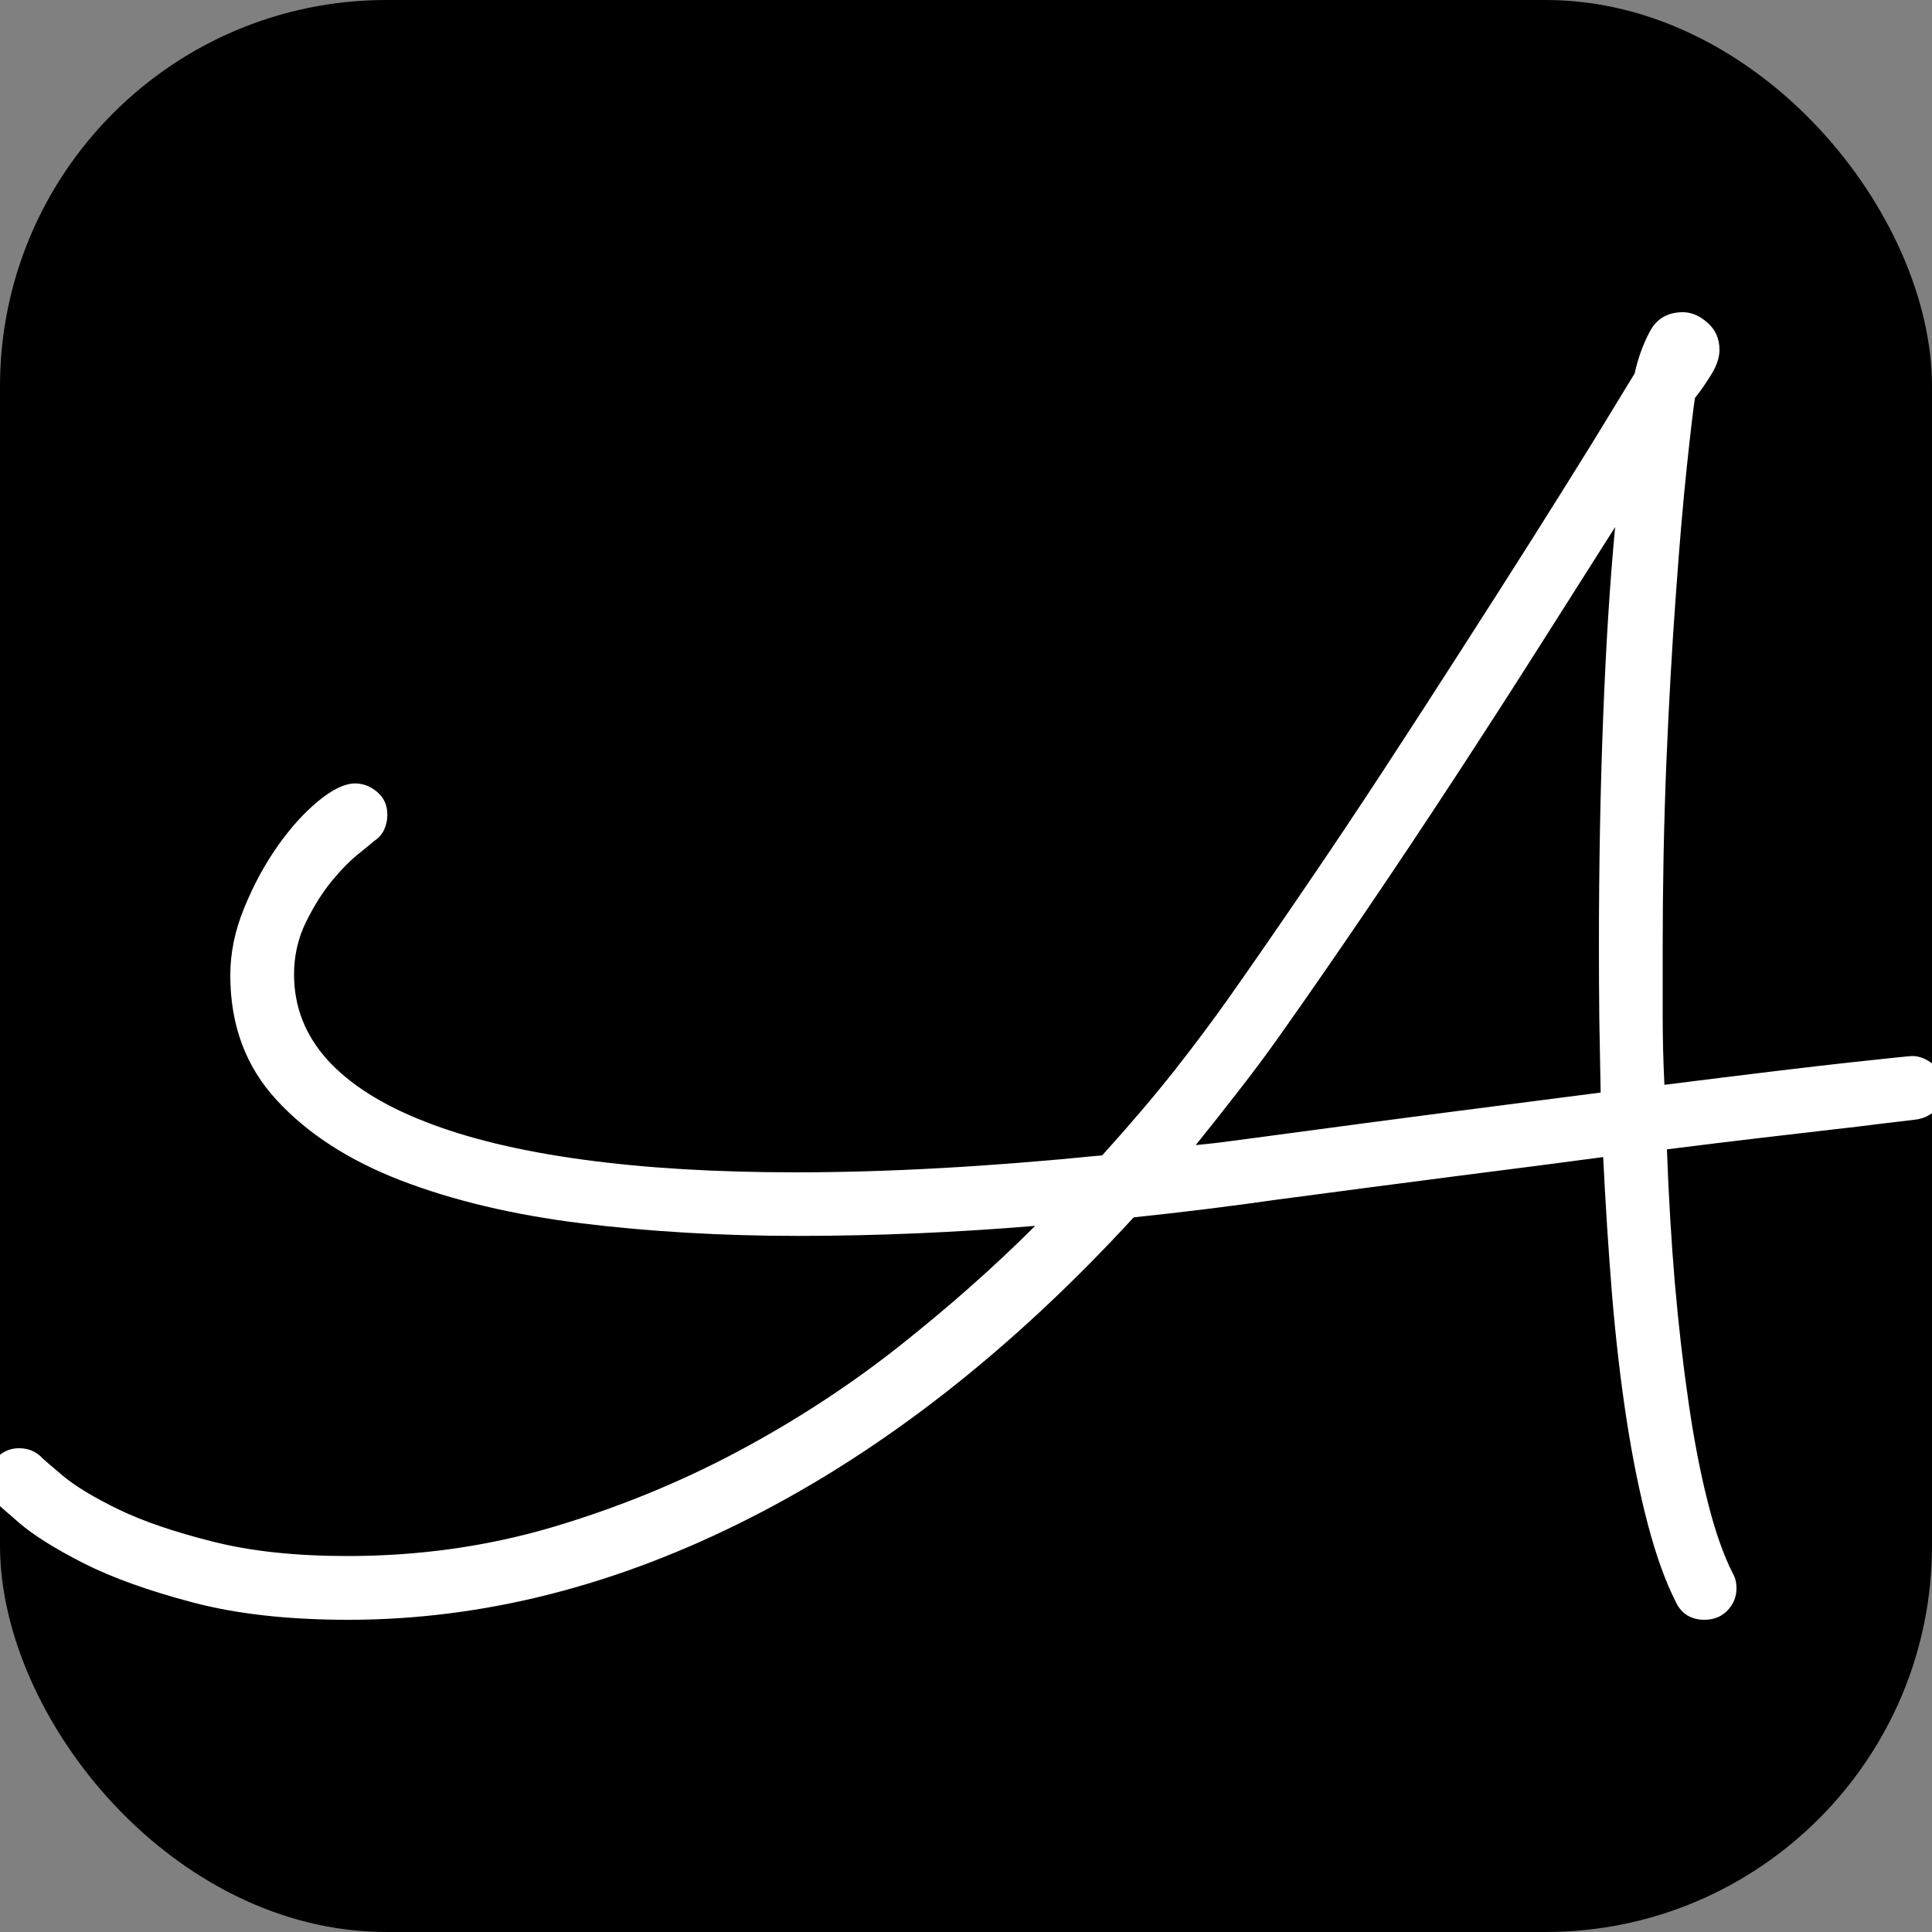 <svg xmlns="http://www.w3.org/2000/svg" width="256" height="256" viewBox="0 0 100 100"><rect x="0" y="0" width="100" height="100" fill="#808080" stroke="none"/><rect width="100" height="100" rx="20" fill="#000000"></rect><path d="M89.70 81.46L89.70 81.46Q89.88 81.77 89.88 82.21L89.88 82.21Q89.88 82.87 89.42 83.35Q88.96 83.84 88.21 83.84L88.21 83.84Q87.73 83.84 87.35 83.62Q86.98 83.40 86.76 82.96L86.76 82.96Q85.93 81.33 85.29 78.89Q84.65 76.46 84.19 73.47Q83.73 70.48 83.44 67.03Q83.16 63.58 82.98 59.89L82.98 59.89Q79.69 60.33 75.58 60.85Q71.47 61.38 66.19 62.08L66.19 62.08Q62.50 62.61 58.68 63.01L58.68 63.01Q49.27 73.25 38.88 78.54Q28.49 83.84 18.03 83.84L18.03 83.84Q13.37 83.84 9.97 82.94Q6.56 82.04 4.34 80.92Q2.12 79.79 1.00 78.83Q-0.12 77.86-0.21 77.77L-0.21 77.77Q-0.65 77.33-0.65 76.63L-0.65 76.63Q-0.65 75.93-0.16 75.44Q0.32 74.96 0.98 74.96L0.98 74.96Q1.73 74.96 2.21 75.49L2.21 75.49Q2.30 75.58 3.26 76.39Q4.23 77.20 6.14 78.13Q8.05 79.05 11.00 79.79Q13.94 80.54 17.99 80.54L17.99 80.54Q23.52 80.54 28.58 79.05Q33.63 77.55 38.13 75.16Q42.64 72.76 46.53 69.69Q50.42 66.61 53.58 63.45L53.58 63.45Q50.46 63.71 47.39 63.84Q44.31 63.97 41.32 63.97L41.32 63.97Q35.43 63.97 30.11 63.32Q24.80 62.66 20.75 61.10Q16.71 59.54 14.32 56.94Q11.92 54.35 11.92 50.48L11.92 50.48Q11.92 48.73 12.65 46.97Q13.37 45.21 14.38 43.78Q15.39 42.35 16.49 41.45Q17.59 40.55 18.38 40.55L18.38 40.55Q19.00 40.55 19.52 40.99Q20.05 41.43 20.05 42.18L20.05 42.18Q20.05 42.57 19.88 42.95Q19.70 43.32 19.35 43.54L19.35 43.54Q19.26 43.63 18.60 44.16Q17.94 44.68 17.19 45.58Q16.45 46.48 15.83 47.74Q15.22 48.99 15.22 50.44L15.22 50.44Q15.22 52.94 16.95 54.86Q18.69 56.77 22.01 58.06Q25.32 59.36 30.16 60.02Q34.99 60.68 41.19 60.68L41.19 60.68Q44.75 60.68 48.70 60.46Q52.66 60.24 57.05 59.80L57.05 59.80Q59.16 57.47 60.79 55.41Q62.41 53.34 63.56 51.71L63.56 51.71Q65.45 49.03 67.51 46.00Q69.58 42.97 71.62 39.85Q73.66 36.73 75.62 33.67Q77.58 30.62 79.29 27.92Q81.00 25.21 82.37 23.00Q83.73 20.78 84.61 19.33L84.61 19.33Q84.87 18.14 85.40 17.15Q85.93 16.16 87.11 16.16L87.11 16.16Q87.77 16.16 88.39 16.71Q89.00 17.26 89.00 18.10L89.00 18.10Q89.00 18.71 88.56 19.41Q88.12 20.12 87.73 20.60L87.73 20.60Q87.60 21.44 87.31 24.16Q87.02 26.88 86.74 30.82Q86.45 34.75 86.25 39.48Q86.06 44.20 86.06 49.03L86.06 49.03Q86.06 50.83 86.06 52.59Q86.06 54.35 86.15 56.15L86.15 56.15Q92.74 55.32 95.77 54.99Q98.80 54.66 98.98 54.66L98.98 54.66Q99.55 54.66 100.10 55.12Q100.65 55.58 100.65 56.33L100.65 56.33Q100.65 56.94 100.23 57.40Q99.81 57.87 99.15 57.95L99.15 57.95Q98.36 58.04 97.31 58.17Q96.25 58.31 94.71 58.48Q93.18 58.66 91.11 58.90Q89.05 59.14 86.28 59.49L86.28 59.49Q86.41 63.10 86.69 66.41Q86.98 69.73 87.40 72.59Q87.81 75.44 88.39 77.73Q88.96 80.01 89.70 81.46ZM65.75 58.79L65.75 58.79Q70.94 58.09 75.18 57.54Q79.42 56.99 82.85 56.55L82.85 56.55Q82.81 54.66 82.78 52.77Q82.76 50.88 82.76 48.95L82.76 48.95Q82.76 42.75 82.98 37.10Q83.20 31.46 83.60 27.28L83.60 27.28Q81.84 30.05 79.71 33.41Q77.58 36.77 75.29 40.27Q73.01 43.76 70.68 47.19Q68.35 50.62 66.24 53.60L66.24 53.60Q65.18 55.10 64.08 56.50Q62.99 57.91 61.89 59.27L61.89 59.27Q62.85 59.18 63.80 59.05Q64.74 58.92 65.75 58.79Z" fill="#fff"></path></svg>